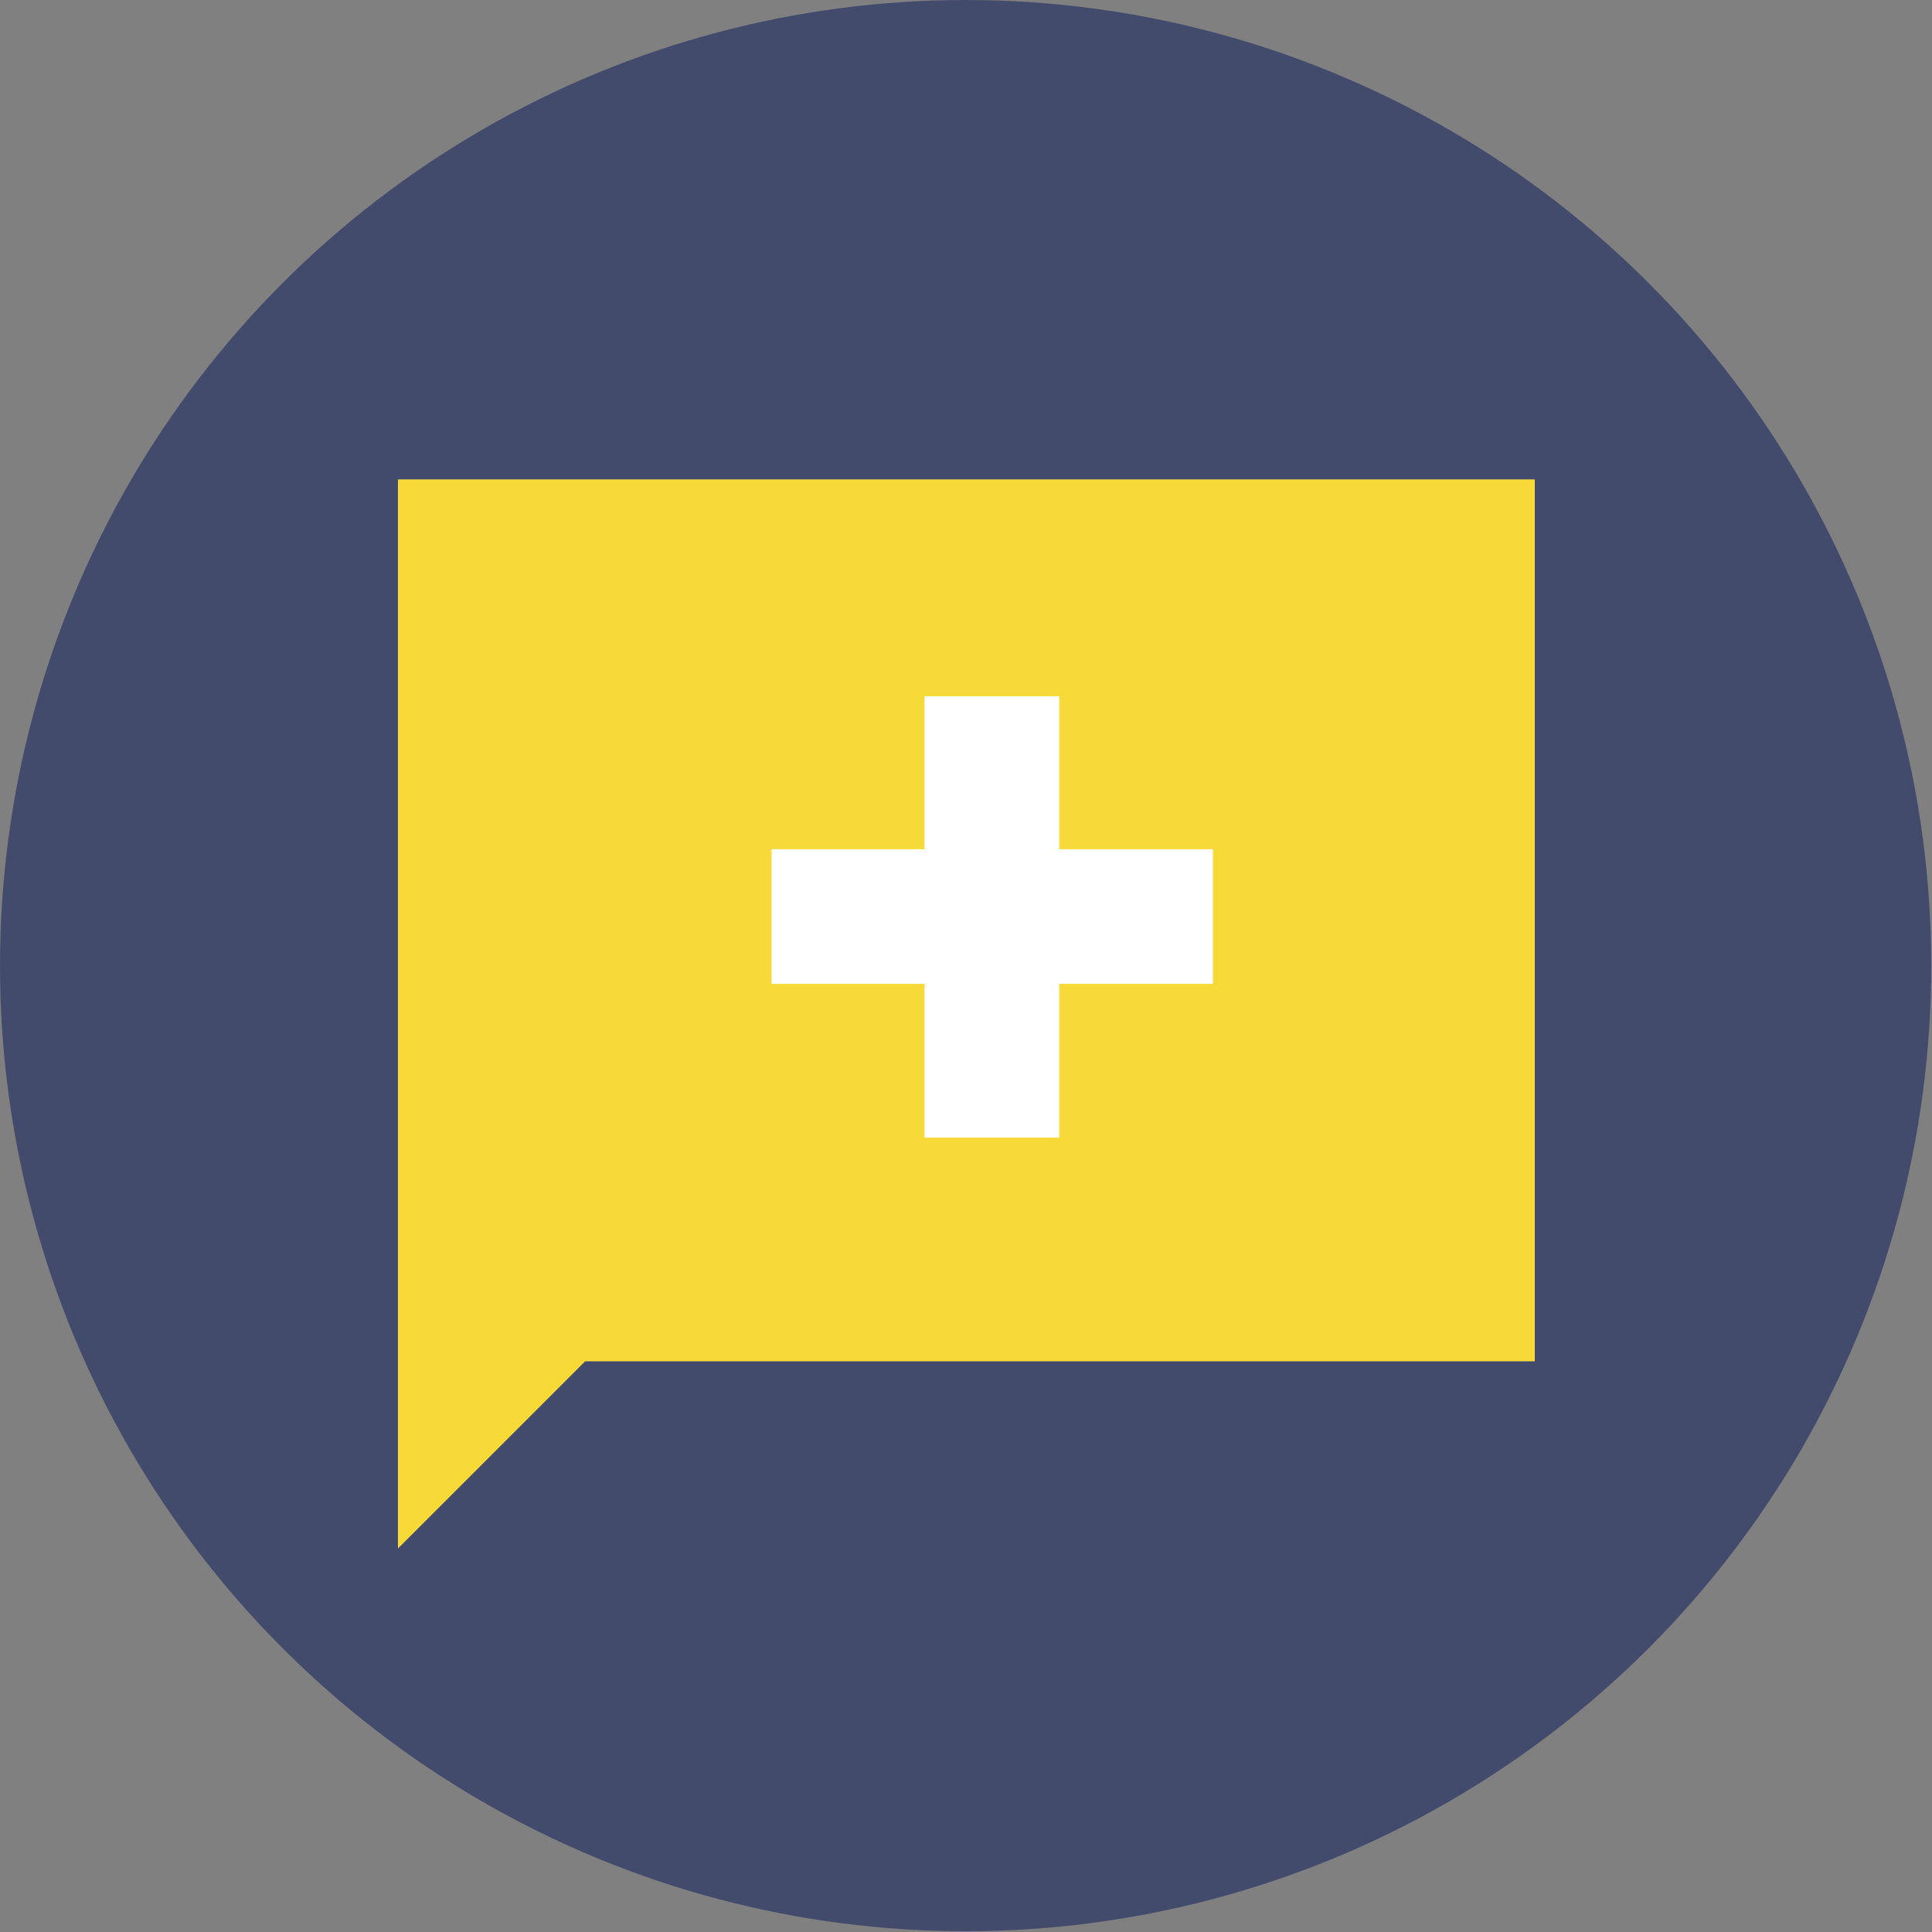 <?xml version="1.0" encoding="UTF-8"?>
<svg id="_Слой_2" data-name="Слой 2" xmlns="http://www.w3.org/2000/svg" viewBox="0 0 25.39 25.39">
  <rect x="0" y="0" width="25.39" height="25.39" fill="#808080" stroke="none"/>
  <defs>
    <style>
      .cls-1 {
        fill: #f7d938;
      }

      .cls-2 {
        fill: #fff;
      }

      .cls-3 {
        fill: #434b6d;
      }
    </style>
  </defs>
  <g id="_Слой_1-2" data-name="Слой 1">
    <g>
      <circle class="cls-3" cx="12.69" cy="12.69" r="12.69"/>
      <g>
        <path class="cls-1" d="m5.23,6.3v14.05l2.46-2.46h12.48V6.3H5.23Z"/>
        <path class="cls-2" d="m10.14,12.93v-1.77h5.8v1.77h-5.8Z"/>
        <path class="cls-2" d="m13.92,9.15h-1.77v5.8h1.77v-5.8Z"/>
      </g>
    </g>
  </g>
</svg>